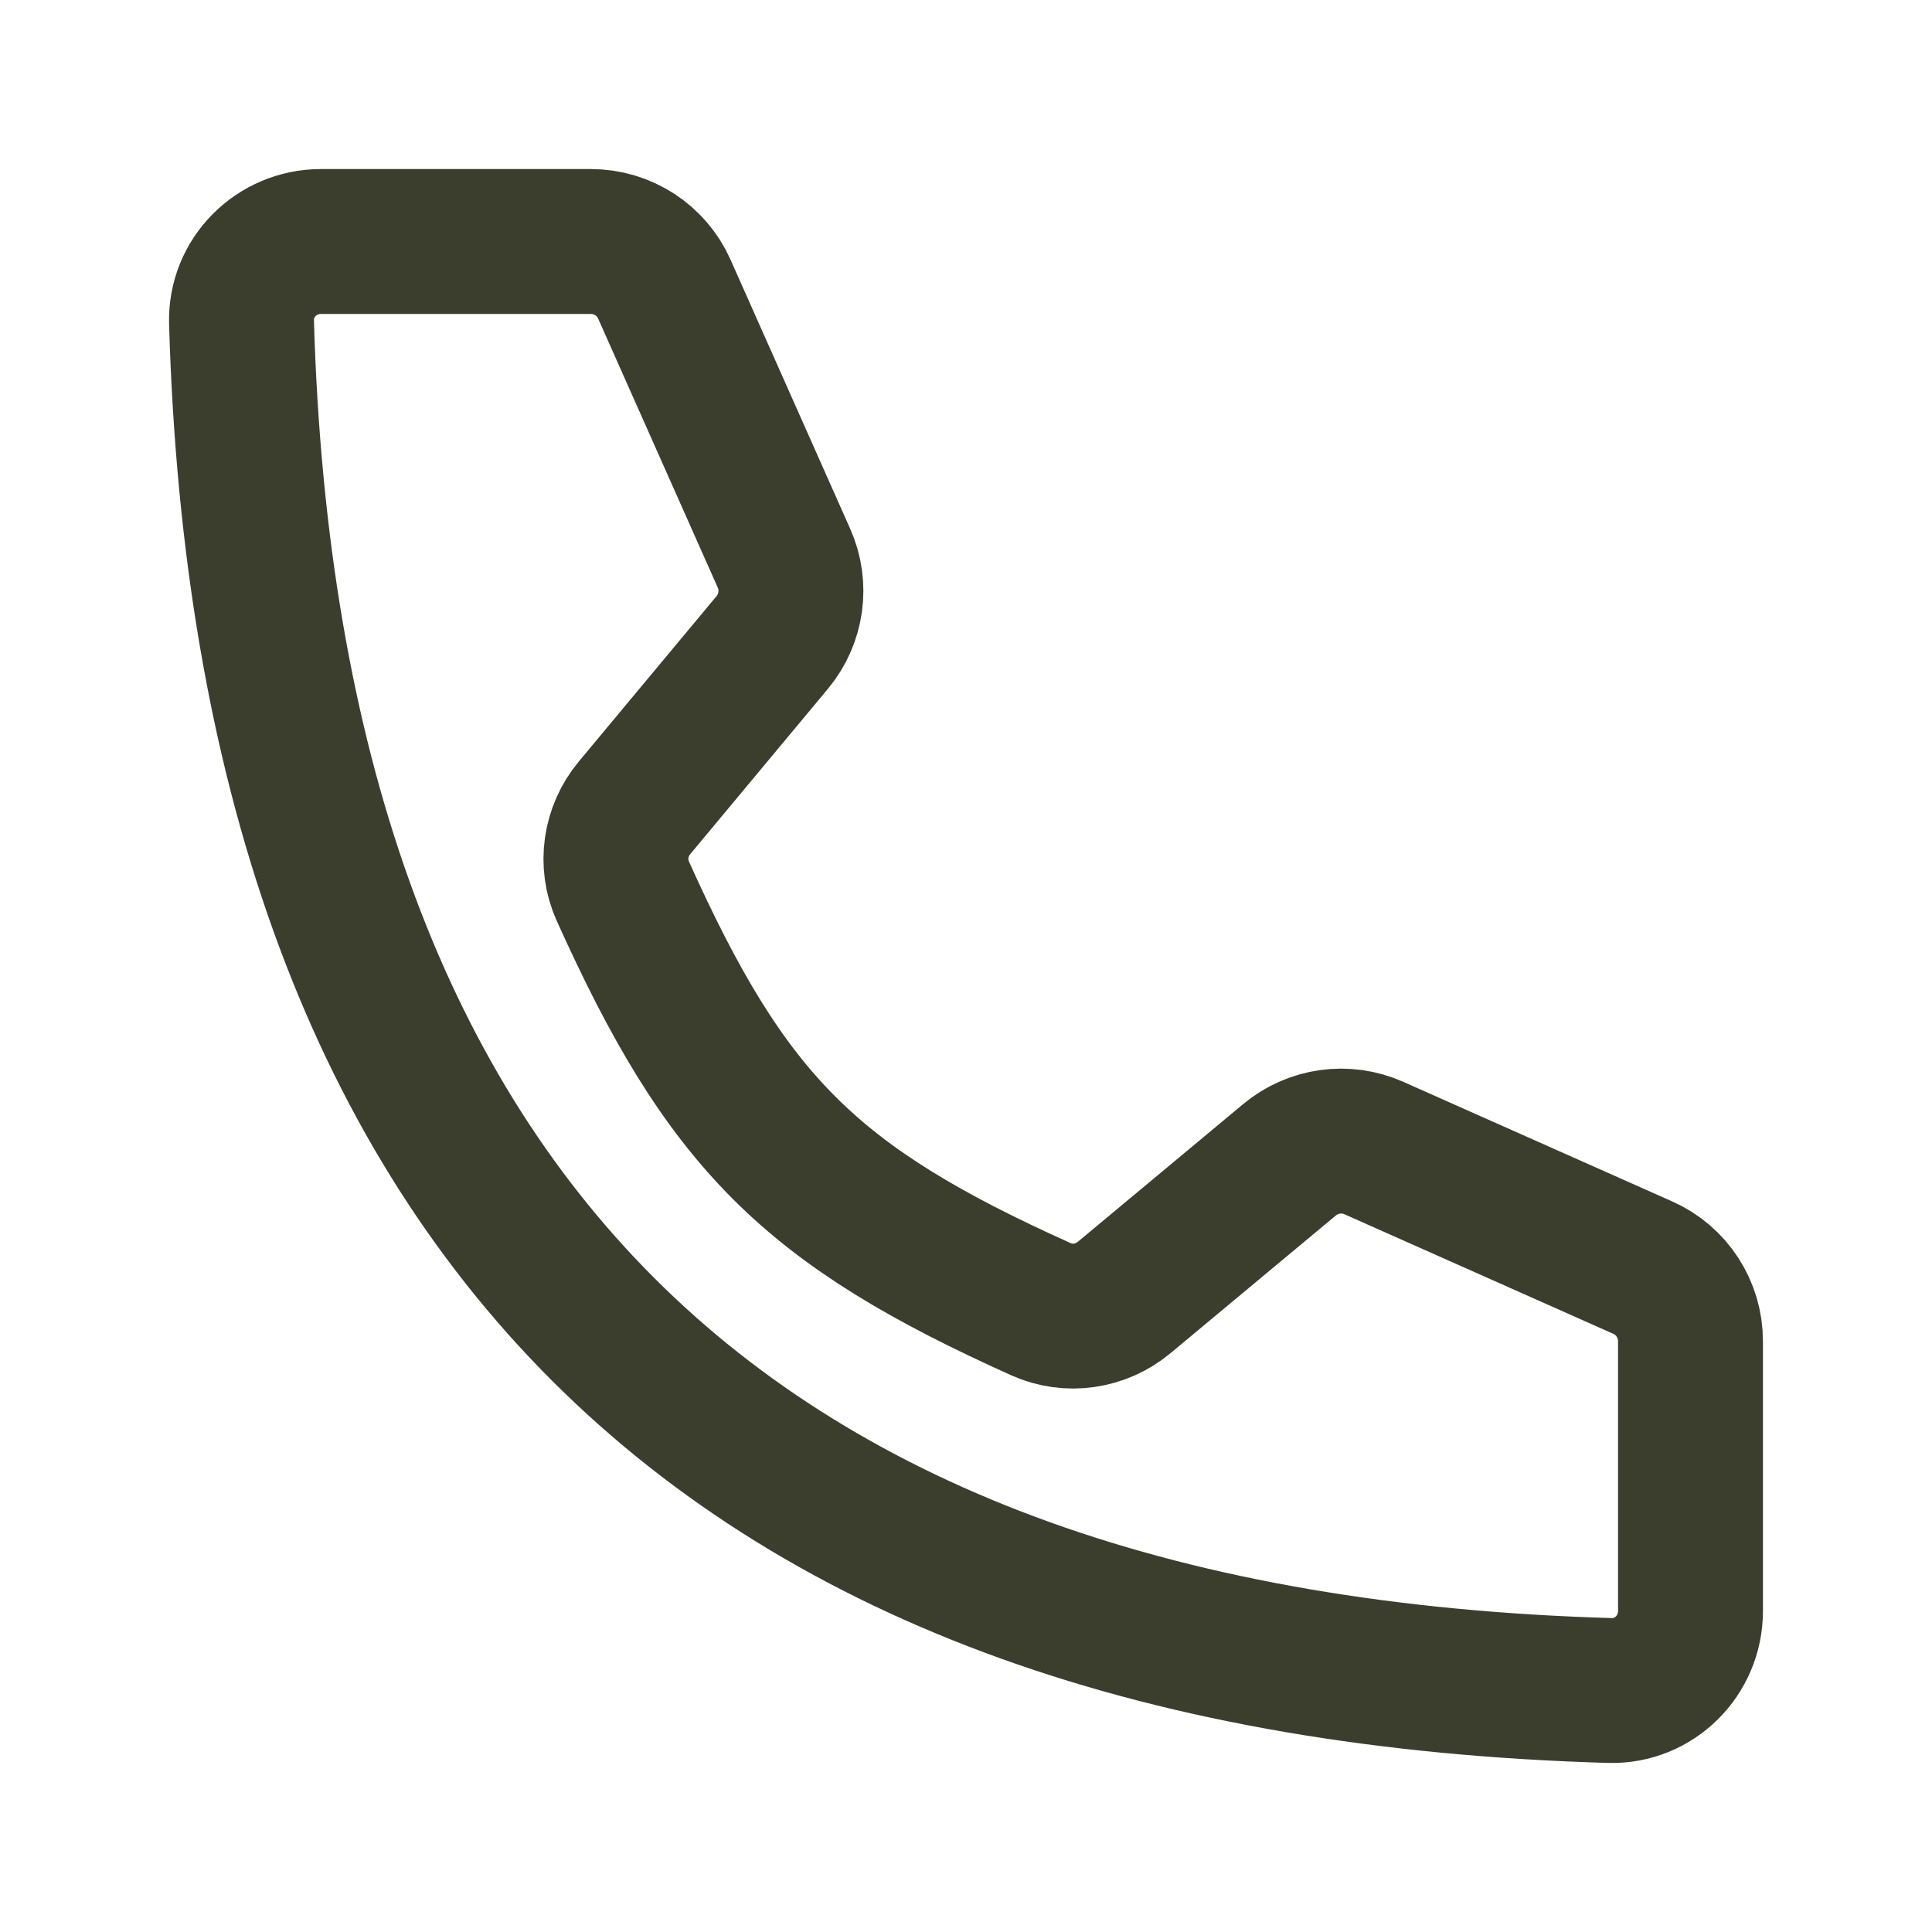 <svg width="20" height="20" viewBox="0 0 20 20" fill="none" xmlns="http://www.w3.org/2000/svg">
<path d="M6.116 2.5H3.322C2.862 2.5 2.487 2.875 2.5 3.335C2.767 12.512 7.488 17.233 16.665 17.5C17.125 17.513 17.5 17.138 17.5 16.678V13.884C17.5 13.554 17.306 13.255 17.005 13.122L14.221 11.884C13.931 11.755 13.593 11.803 13.349 12.006L11.638 13.431C11.397 13.632 11.062 13.682 10.776 13.553C8.382 12.476 7.524 11.618 6.447 9.224C6.318 8.938 6.368 8.603 6.569 8.362L7.994 6.651C8.197 6.407 8.245 6.069 8.116 5.779L6.878 2.995C6.745 2.694 6.446 2.5 6.116 2.5Z" stroke="#3B3E2D" stroke-width="1.5" stroke-linecap="round" stroke-linejoin="round"/>
</svg>
